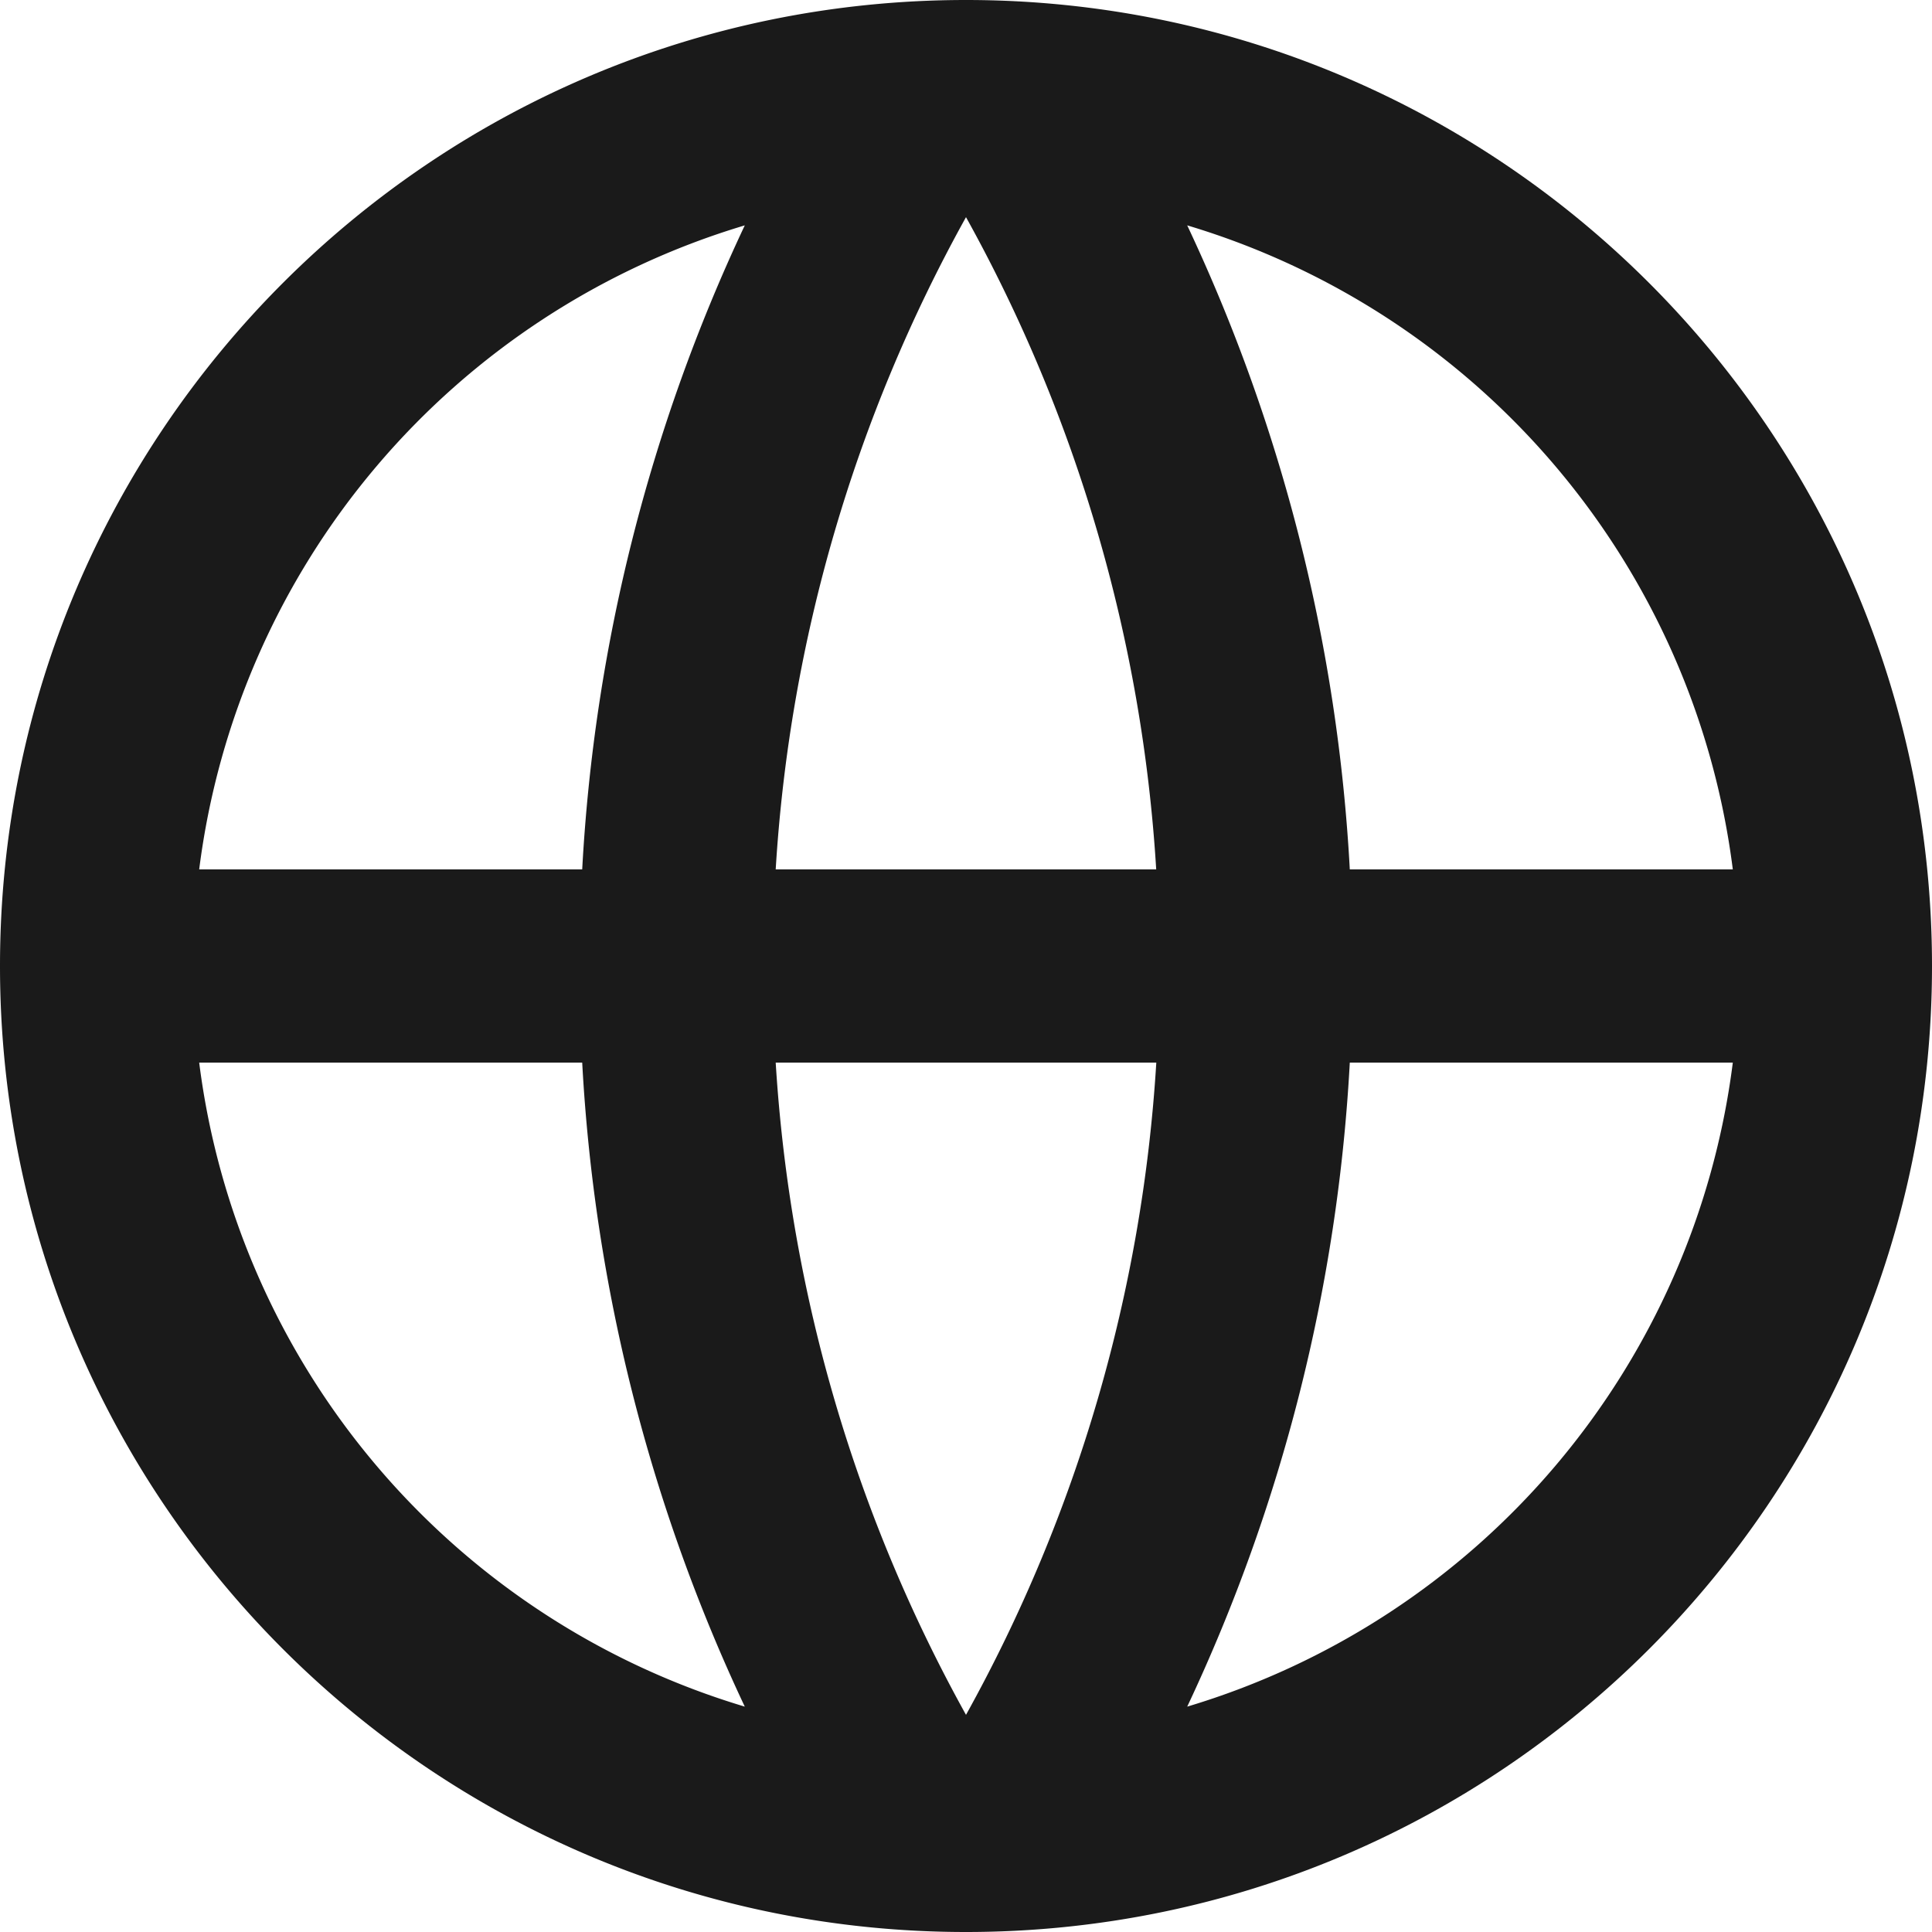 <svg xmlns="http://www.w3.org/2000/svg" viewBox="0 0 20 20" height="20" width="20"><path fill-rule="nonzero" fill="#1A1A1A" d="M10 20C4.477 20 0 15.523 0 10S4.477 0 10 0s10 4.477 10 10-4.477 10-10 10Zm-2.29-2.333A17.9 17.9 0 0 1 6.027 11H2.062a8.008 8.008 0 0 0 5.648 6.667ZM8.03 11c.151 2.439.848 4.73 1.97 6.752A15.905 15.905 0 0 0 11.97 11H8.03Zm9.908 0h-3.965a17.9 17.9 0 0 1-1.683 6.667A8.008 8.008 0 0 0 17.938 11ZM2.062 9h3.965A17.9 17.9 0 0 1 7.71 2.333 8.008 8.008 0 0 0 2.062 9Zm5.969 0h3.938A15.905 15.905 0 0 0 10 2.248 15.905 15.905 0 0 0 8.03 9h.001Zm4.259-6.667A17.9 17.9 0 0 1 13.973 9h3.965a8.008 8.008 0 0 0-5.648-6.667Z"></path></svg>